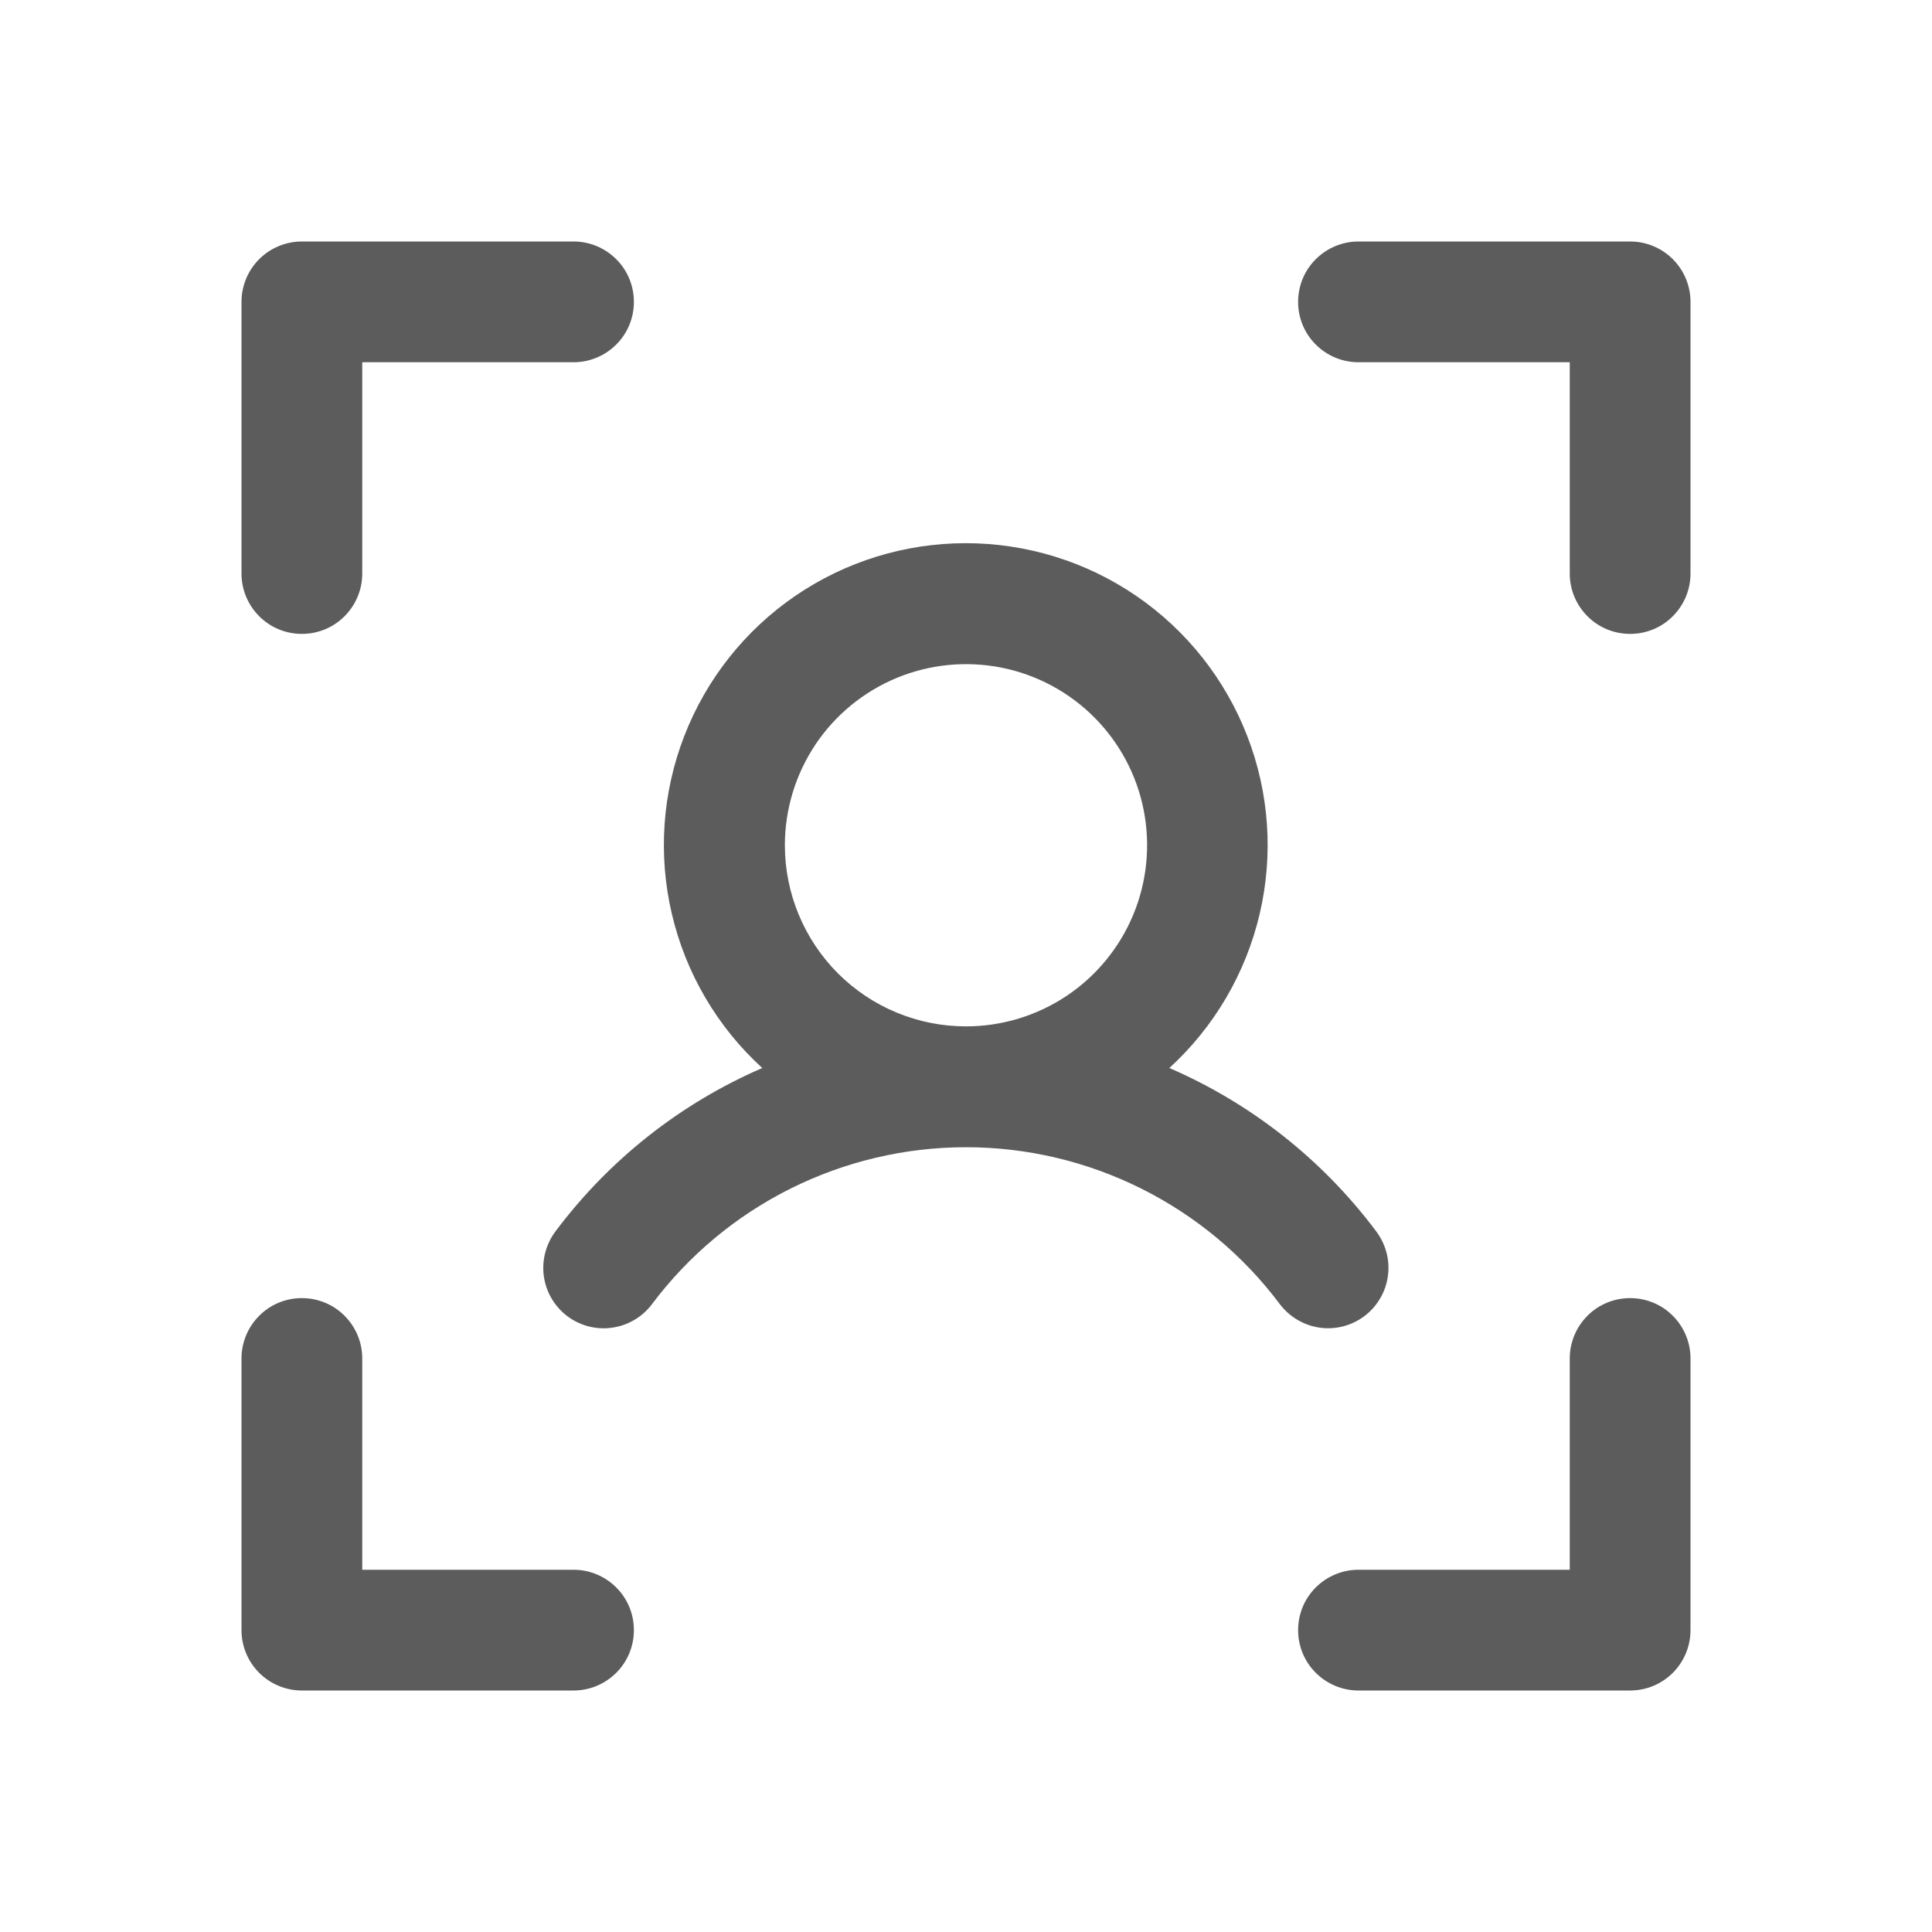 <svg width="20" height="20" viewBox="0 0 20 20" fill="none" xmlns="http://www.w3.org/2000/svg">
<path d="M17.5 3.125V5.938C17.5 6.103 17.434 6.262 17.317 6.379C17.2 6.497 17.041 6.562 16.875 6.562C16.709 6.562 16.55 6.497 16.433 6.379C16.316 6.262 16.25 6.103 16.25 5.938V3.75H14.062C13.897 3.75 13.738 3.684 13.621 3.567C13.503 3.45 13.438 3.291 13.438 3.125C13.438 2.959 13.503 2.8 13.621 2.683C13.738 2.566 13.897 2.5 14.062 2.5H16.875C17.041 2.5 17.2 2.566 17.317 2.683C17.434 2.8 17.5 2.959 17.5 3.125ZM16.875 13.438C16.709 13.438 16.55 13.503 16.433 13.621C16.316 13.738 16.25 13.897 16.25 14.062V16.25H14.062C13.897 16.25 13.738 16.316 13.621 16.433C13.503 16.55 13.438 16.709 13.438 16.875C13.438 17.041 13.503 17.2 13.621 17.317C13.738 17.434 13.897 17.5 14.062 17.5H16.875C17.041 17.5 17.2 17.434 17.317 17.317C17.434 17.2 17.5 17.041 17.5 16.875V14.062C17.5 13.897 17.434 13.738 17.317 13.621C17.2 13.503 17.041 13.438 16.875 13.438ZM5.938 16.25H3.75V14.062C3.75 13.897 3.684 13.738 3.567 13.621C3.45 13.503 3.291 13.438 3.125 13.438C2.959 13.438 2.8 13.503 2.683 13.621C2.566 13.738 2.5 13.897 2.5 14.062V16.875C2.5 17.041 2.566 17.2 2.683 17.317C2.8 17.434 2.959 17.5 3.125 17.5H5.938C6.103 17.5 6.262 17.434 6.379 17.317C6.497 17.2 6.562 17.041 6.562 16.875C6.562 16.709 6.497 16.55 6.379 16.433C6.262 16.316 6.103 16.25 5.938 16.25ZM3.125 6.562C3.291 6.562 3.45 6.497 3.567 6.379C3.684 6.262 3.75 6.103 3.75 5.938V3.75H5.938C6.103 3.75 6.262 3.684 6.379 3.567C6.497 3.45 6.562 3.291 6.562 3.125C6.562 2.959 6.497 2.8 6.379 2.683C6.262 2.566 6.103 2.5 5.938 2.5H3.125C2.959 2.5 2.8 2.566 2.683 2.683C2.566 2.8 2.5 2.959 2.5 3.125V5.938C2.5 6.103 2.566 6.262 2.683 6.379C2.8 6.497 2.959 6.562 3.125 6.562ZM13.75 13.75C13.653 13.75 13.557 13.728 13.47 13.684C13.383 13.641 13.308 13.578 13.249 13.501C12.871 12.996 12.38 12.587 11.816 12.305C11.252 12.023 10.63 11.876 9.999 11.876C9.369 11.876 8.747 12.023 8.182 12.305C7.618 12.587 7.128 12.996 6.749 13.501C6.65 13.633 6.501 13.721 6.337 13.744C6.173 13.768 6.006 13.725 5.873 13.625C5.741 13.525 5.653 13.377 5.63 13.213C5.607 13.049 5.65 12.882 5.749 12.749C6.303 12.008 7.041 11.424 7.891 11.056C7.425 10.631 7.099 10.075 6.955 9.461C6.811 8.848 6.856 8.205 7.084 7.618C7.312 7.03 7.712 6.525 8.232 6.169C8.752 5.813 9.367 5.623 9.998 5.623C10.628 5.623 11.243 5.813 11.763 6.169C12.283 6.525 12.683 7.03 12.911 7.618C13.139 8.205 13.184 8.848 13.04 9.461C12.896 10.075 12.57 10.631 12.105 11.056C12.954 11.423 13.693 12.007 14.248 12.749C14.317 12.842 14.36 12.952 14.371 13.068C14.381 13.183 14.36 13.299 14.308 13.403C14.256 13.507 14.177 13.595 14.078 13.656C13.98 13.717 13.866 13.75 13.75 13.75ZM10 10.625C10.371 10.625 10.733 10.515 11.042 10.309C11.35 10.103 11.59 9.81 11.732 9.468C11.874 9.125 11.911 8.748 11.839 8.384C11.767 8.02 11.588 7.686 11.326 7.424C11.064 7.162 10.729 6.983 10.366 6.911C10.002 6.839 9.625 6.876 9.282 7.018C8.94 7.16 8.647 7.4 8.441 7.708C8.235 8.017 8.125 8.379 8.125 8.75C8.125 9.247 8.323 9.724 8.674 10.076C9.026 10.428 9.503 10.625 10 10.625Z" fill="#171717" fill-opacity="0.7"/>
</svg>
